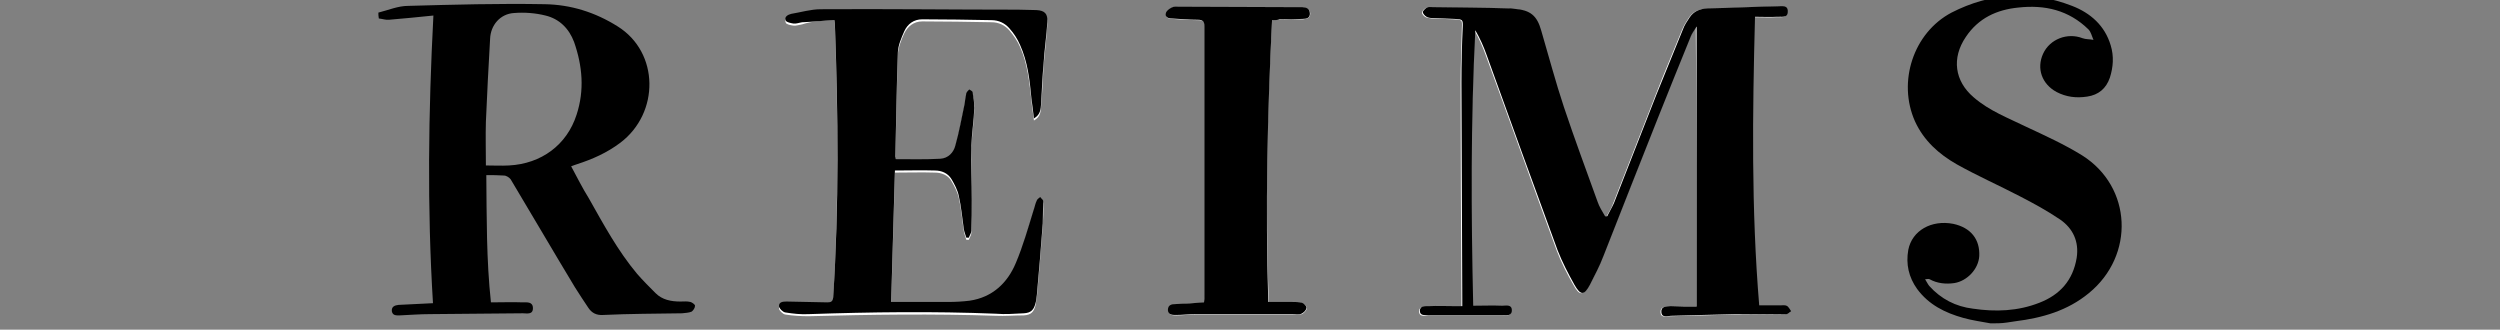 <?xml version="1.0" encoding="utf-8"?>
<!-- Generator: Adobe Illustrator 22.0.0, SVG Export Plug-In . SVG Version: 6.00 Build 0)  -->
<svg version="1.1" id="Calque_1" xmlns="http://www.w3.org/2000/svg" xmlns:xlink="http://www.w3.org/1999/xlink" x="0px" y="0px"
	 viewBox="0 0 595.3 78.5" style="enable-background:new 0 0 595.3 78.5;" xml:space="preserve">
<rect x="0" y="0" width="595.3" height="78.5" fill="#808080" stroke="none"/>
<style type="text/css">
	.st0{fill:#FFFFFF;}
</style>
<g id="VJv1u1_1_">
	<g>
		<g>
			<path class="st0" d="M404,73c-2.1,0-4.2,0-6.4,0c-1,0-2.3,0-2.2,1.4c0.1,1.4,1.4,0.9,2.3,0.9c5.2-0.1,10.3-0.3,15.4-0.4
				C417,74.8,421,75,425,75c0.4,0,0.9-0.5,1.3-0.8c-0.4-0.4-0.6-1.1-1.1-1.3c-0.5-0.2-1.1-0.1-1.7-0.1c-1.5,0-3,0-4.8,0
				c-1.9-22.9-1.6-45.7-1-68.7c2,0,3.7,0.1,5.2,0c1-0.1,2.5,0.4,2.6-1.2c0-1.7-1.5-1.4-2.6-1.3c-5.5,0.1-11,0.4-16.5,0.5
				c-1.9,0-3.3,0.7-4.3,2.2c-0.6,0.9-1.2,1.9-1.6,2.9c-2.1,5.2-4.3,10.3-6.3,15.5c-3.4,8.6-6.7,17.2-10.1,25.8
				c-0.4,1.1-1,2.1-1.6,3.1c-0.1,0-0.3,0-0.5,0c-0.6-1.1-1.3-2.3-1.8-3.5c-2.7-7.5-5.5-14.9-8-22.5c-2-6-3.7-12.1-5.4-18.2
				c-1.1-3.7-2.6-4.9-6.4-5.2c-0.4,0-0.9-0.1-1.4-0.1c-6-0.1-12-0.2-18-0.3c-0.5,0-1.1-0.1-1.4,0.1c-0.4,0.2-0.9,0.6-1,1.1
				c0,0.4,0.5,0.9,0.9,1.1s0.9,0.2,1.4,0.3c1.7,0.1,3.4,0.1,5.2,0.2c2.1,0.1,2.1,0.1,2,2.1c-0.1,4.4-0.3,8.7-0.3,13
				c0,17.1,0.1,34.3,0.2,51.4c0,0.6,0,1.1,0,1.9c-0.6,0-1.1,0-1.6,0c-2.1,0-4.2,0-6.4,0c-0.9,0-2-0.1-2.1,1.1c0,1.3,1.1,1.1,2,1.1
				c0.1,0,0.2,0,0.3,0c5.8,0,11.6,0,17.3,0c0.9,0,2.3,0.2,2.3-1.2c0-1.5-1.4-1.1-2.3-1.1c-2.2-0.1-4.5,0-6.9,0
				c-0.5-21.9-0.5-43.7,0.5-65.6c1.1,1.9,2,3.9,2.7,5.9c5.7,15.5,11.2,31,16.9,46.5c1.1,2.9,2.5,5.6,4,8.2c1.4,2.6,2.3,2.5,3.7,0
				c1.2-2.2,2.3-4.5,3.2-6.8c4.4-11,8.7-22.1,13.1-33.2c2.5-6.4,5.1-12.8,7.7-19.1c0.3-0.8,0.9-1.4,1.4-2.4
				C404,28.6,404,50.6,404,73z M198.7,4.8c0.1,0.6,0.1,0.9,0.1,1.2c0.8,21.8,0.9,43.5-0.4,65.3c-0.1,1-0.4,1.3-1.4,1.2
				c-3.2-0.1-6.5-0.1-9.7-0.2c-0.9,0-1.9,0.1-1.8,1.2c0.1,0.5,0.9,1.3,1.5,1.4c1.9,0.3,3.7,0.4,5.6,0.4c14.8-0.4,29.7-0.6,44.5-0.1
				c2.2,0.1,4.4-0.1,6.7-0.1c1.7-0.1,2.4-0.8,2.8-2.5c0.1-0.6,0.2-1.3,0.3-1.9c0.5-5.7,1-11.3,1.4-17c0.1-1.8,0.2-3.5,0.1-5.3
				c0-0.4-0.4-0.6-0.7-1c-0.3,0.3-0.6,0.5-0.8,0.8c-0.3,0.8-0.5,1.6-0.8,2.4c-1.4,4.2-2.4,8.5-4.2,12.5c-2.1,4.7-5.6,8.2-11,9
				c-1.6,0.2-3.4,0.3-5,0.3c-4.5,0.1-9,0-13.7,0c0.3-10.5,0.6-20.9,0.9-31.3c3.3,0,6.4-0.1,9.5,0c1.6,0,3.2,0.6,4,2.1
				c0.7,1.2,1.4,2.5,1.7,3.9c0.6,2.6,0.8,5.3,1.2,7.9c0.1,0.7,0.4,1.4,0.6,2.1c0.2,0,0.4,0,0.6,0c0.2-0.6,0.6-1.1,0.6-1.7
				c0.1-2.4,0.1-4.9,0.1-7.2c0-4.4-0.1-8.7-0.1-13c0.1-3,0.6-6,0.7-9c0.1-1.2-0.1-2.4-0.4-3.7c-0.1-0.3-0.5-0.5-0.8-0.7
				c-0.2,0.3-0.6,0.5-0.7,0.9c-0.2,0.8-0.2,1.6-0.4,2.5c-0.7,3.3-1.3,6.7-2.2,9.9c-0.5,1.6-1.7,3.1-3.6,3.2
				c-3.5,0.1-7.1,0.1-10.6,0.1c-0.1-0.3-0.1-0.4-0.1-0.6c0.2-8.3,0.3-16.6,0.6-24.9c0.1-1.6,0.8-3.4,1.5-4.9
				c0.8-1.7,2.3-2.9,4.3-2.9c5.5,0,11,0.1,16.5,0.2c1.7,0,3.2,0.7,4.3,2c1,1.2,1.9,2.5,2.5,3.9c1.8,4,2.2,8.4,2.7,12.7
				c0.1,1.5,0.4,3.1,0.6,4.8c1.6-0.9,1.6-2.1,1.7-3.4c0.3-3.2,0.4-6.5,0.6-9.7c0.3-3.3,0.7-6.6,0.9-9.9c0.1-2-0.6-2.7-2.6-2.8
				c-1.5-0.1-2.9-0.1-4.4-0.1c-15.7-0.1-31.4-0.1-47-0.1c-2.4,0-4.7,0.6-7,1.1c-0.8,0.1-1.7,0.6-1.3,1.6c0.1,0.4,1.1,0.6,1.8,0.7
				c0.6,0.1,1.4-0.2,2.1-0.3C193.5,5,196.1,4.9,198.7,4.8z M302.9,4.8c0.8-0.1,1.3-0.1,1.9-0.1c1.9-0.1,3.7-0.1,5.5-0.1
				c0.9-0.1,1.7-0.3,1.7-1.4c-0.1-1.1-0.9-1.3-1.8-1.4c-0.6-0.1-1.2,0-1.8,0c-9.2-0.1-18.4-0.1-27.6-0.1c-0.6,0-1.3-0.1-1.7,0.2
				c-0.6,0.3-1.2,0.9-1.4,1.4c-0.2,0.9,0.6,1.2,1.4,1.2c2.1,0.1,4.2,0.3,6.2,0.3c1.2,0,1.6,0.4,1.6,1.6c0,21.4,0,42.8,0,64.1
				c0,0.5-0.1,1-0.1,1.6c-2.4,0.1-4.5,0.2-6.7,0.4c-1,0.1-1.9,0.2-1.9,1.4s1.1,1.2,1.9,1.2c1.6,0,3.2-0.2,4.7-0.2
				c7.7,0,15.4,0,23.1,0c0.7,0,1.4,0.1,2.1-0.1c0.5-0.2,1.1-0.9,1.2-1.4c0.1-0.4-0.6-1-1.1-1.2c-0.8-0.2-1.6-0.2-2.5-0.2
				c-1.8,0-3.5,0-5.5,0C301.3,49.5,301.7,27.3,302.9,4.8z"/>
			<path d="M90.1,3c2.4-0.6,4.7-1.6,7.1-1.6C108,1.1,118.9,0.8,129.7,1c6.2,0.1,12,1.9,17.4,5.3c9.9,6.2,10,20.6,0.6,27.7
				c-3.2,2.4-6.6,3.9-10.3,5.1c-0.4,0.1-0.8,0.3-1.4,0.5c1.4,2.6,2.7,5.2,4.2,7.6c3.5,6.2,6.9,12.5,11.5,18c1.4,1.6,2.9,3.1,4.4,4.6
				c1.6,1.6,3.7,2,5.9,2c0.8,0,1.6-0.1,2.4,0.1c0.4,0.1,1.1,0.6,1.1,0.9c0,0.5-0.4,1.1-0.8,1.4c-0.7,0.3-1.5,0.3-2.3,0.4
				c-6.3,0.1-12.5,0.1-18.8,0.4c-1.6,0.1-2.7-0.5-3.5-1.7c-1.1-1.6-2.1-3.2-3.2-4.9c-5.2-8.6-10.2-17.2-15.3-25.7
				c-0.3-0.4-1-0.9-1.6-0.9c-1.4-0.1-2.7-0.1-4.2-0.1c0.1,10,0,20.1,1.1,30.3c2.7,0,5.2-0.1,7.6,0c1,0,2.4-0.2,2.4,1.4
				s-1.5,1.2-2.4,1.2c-7.4,0.1-14.8,0.1-22.1,0.2c-2.4,0-4.9,0.2-7.2,0.3c-0.8,0-1.7,0.1-1.9-1c-0.1-1.1,0.7-1.4,1.6-1.5
				c2-0.1,4.1-0.2,6.1-0.3c0.6,0,1.3-0.1,2.1-0.1c-1.4-22.7-1.1-45.4,0.1-68.5c-3.7,0.4-7.1,0.7-10.5,1c-0.8,0.1-1.6-0.2-2.5-0.3
				C90.1,3.8,90.1,3.4,90.1,3z M115.7,39.4c1.9,0,3.7,0.1,5.5,0c7.7-0.4,13.8-4.9,16.1-12.1c1.9-5.8,1.4-11.6-0.6-17.3
				c-1.2-3.2-3.5-5.5-6.8-6.3c-2.4-0.6-5-0.8-7.5-0.6c-3.3,0.2-5.6,2.9-5.7,6.2c-0.4,6.6-0.7,13.1-1,19.7
				C115.6,32.4,115.7,35.8,115.7,39.4z"/>
			<path d="M474,77c-2.1-0.4-4.4-0.7-6.5-1.3c-4.3-1.2-8.2-3.1-11-6.9c-2-2.8-2.7-5.9-2.1-9.3c0.9-4.6,5.5-7.2,10.7-6.2
				c4.2,0.9,6.4,3.7,6.2,7.7c-0.2,3.1-2.9,5.9-5.9,6.4c-2,0.3-4.1,0.1-5.9-0.9c-0.2-0.1-0.5-0.1-1.1,0c0.4,0.6,0.6,1.1,1,1.6
				c2.8,3.1,6.3,4.9,10.4,5.4c5.4,0.8,10.7,0.6,15.8-1.4c4.9-1.9,8-5.3,8.9-10.7c0.6-3.9-0.9-7-3.9-9.1c-3.1-2.1-6.4-3.9-9.7-5.6
				c-5-2.6-10.2-4.9-15-7.6c-4.2-2.4-7.8-5.6-9.9-10.2c-4.2-9.4-0.4-21.1,8.7-25.9c9.2-4.7,18.9-5.4,28.7-1.6
				c4.4,1.7,7.8,4.7,9.2,9.4c0.8,2.6,0.6,5.2-0.2,7.7c-0.9,2.6-2.7,4.1-5.4,4.5c-2.6,0.4-5,0.1-7.3-1.1c-3.5-1.9-4.8-5.6-3.2-9.1
				c1.6-3.5,5.8-5.1,9.4-3.7c0.8,0.3,1.7,0.2,2.6,0.4c-0.4-0.9-0.6-1.9-1.2-2.5c-4.7-4.6-10.4-5.9-16.7-5.2c-5.1,0.5-9.5,2.5-12.5,7
				c-3.4,5-2.7,10.5,1.9,14.4c3.7,3.2,8.2,4.9,12.5,7c4.5,2.1,9.1,4.2,13.3,6.8c11.9,7.5,12.6,23.8,1.6,32.8
				c-5.1,4.2-11.1,5.9-17.5,6.7c-0.7,0.1-1.4,0.2-2,0.3C476.6,77,475.3,77,474,77z"/>
			<path d="M404,73c0-22.4,0-44.4,0-66.7c-0.5,0.9-1.1,1.6-1.4,2.4c-2.6,6.4-5.2,12.8-7.7,19.1c-4.4,11-8.7,22.1-13.1,33.2
				c-0.9,2.4-2.1,4.6-3.2,6.8c-1.4,2.6-2.2,2.6-3.7,0c-1.5-2.7-2.9-5.4-4-8.2c-5.7-15.5-11.3-31-16.9-46.5c-0.7-2-1.6-4-2.7-5.9
				c-1.1,21.9-1,43.6-0.5,65.6c2.4,0,4.7-0.1,6.9,0c0.9,0,2.3-0.4,2.3,1.1c0,1.4-1.4,1.2-2.3,1.2c-5.8,0-11.6,0-17.3,0
				c-0.1,0-0.2,0-0.3,0c-0.9-0.1-2,0.1-2-1.1s1.2-1.1,2.1-1.1c2.1-0.1,4.2,0,6.4,0c0.5,0,0.9,0,1.6,0c0-0.7,0-1.3,0-1.9
				c-0.1-17.1-0.1-34.3-0.2-51.4c0-4.4,0.1-8.7,0.3-13c0.1-2,0-2-2-2.1c-1.7-0.1-3.4-0.1-5.2-0.2c-0.5,0-1.1-0.1-1.4-0.3
				c-0.4-0.2-0.9-0.8-0.9-1.1s0.6-0.9,1-1.1s0.9-0.1,1.4-0.1c6,0.1,12,0.1,18,0.3c0.4,0,0.9,0,1.4,0.1c3.8,0.3,5.4,1.6,6.4,5.2
				c1.8,6.1,3.4,12.2,5.4,18.2c2.5,7.5,5.3,15,8,22.5c0.4,1.2,1.1,2.3,1.8,3.5c0.1,0,0.3,0,0.5,0c0.5-1,1.1-2,1.6-3.1
				c3.4-8.6,6.7-17.2,10.1-25.8c2.1-5.2,4.2-10.3,6.3-15.5c0.4-1.1,1-2,1.6-2.9c1-1.5,2.4-2.1,4.3-2.2c5.5-0.1,11-0.4,16.5-0.5
				c1.1,0,2.7-0.4,2.6,1.3c0,1.6-1.6,1.1-2.6,1.2c-1.6,0.1-3.2,0-5.2,0c-0.6,23-0.9,45.8,1,68.7c1.7,0,3.3,0,4.8,0
				c0.6,0,1.3-0.1,1.7,0.1c0.5,0.2,0.8,0.9,1.1,1.3c-0.4,0.3-0.9,0.8-1.3,0.8c-3.9,0-7.9-0.1-11.9-0.1c-5.2,0.1-10.3,0.3-15.4,0.4
				c-0.8,0-2.2,0.6-2.3-0.9c-0.1-1.4,1.2-1.3,2.2-1.4C399.8,73,402,73,404,73z"/>
			<path d="M198.7,4.8c-2.6,0.1-5.1,0.4-7.7,0.5c-0.7,0.1-1.4,0.4-2.1,0.3c-0.6-0.1-1.6-0.3-1.8-0.7c-0.4-0.9,0.5-1.4,1.3-1.6
				c2.4-0.4,4.7-1.1,7-1.1c15.7-0.1,31.4,0.1,47,0.1c1.5,0,2.9,0.1,4.4,0.1c2,0.1,2.7,0.9,2.6,2.8c-0.2,3.3-0.7,6.6-0.9,9.9
				c-0.3,3.2-0.4,6.5-0.6,9.7c-0.1,1.1-0.1,2.5-1.7,3.4c-0.2-1.8-0.4-3.3-0.6-4.8c-0.4-4.4-0.9-8.7-2.7-12.7
				c-0.6-1.4-1.5-2.8-2.5-3.9c-1.1-1.3-2.6-2-4.3-2c-5.5-0.1-11-0.2-16.5-0.2c-2,0-3.5,1.1-4.3,2.9c-0.7,1.6-1.4,3.2-1.5,4.9
				c-0.3,8.3-0.4,16.6-0.6,24.9c0,0.1,0.1,0.3,0.1,0.6c3.5,0,7.1,0.1,10.6-0.1c1.9-0.1,3.2-1.5,3.6-3.2c0.9-3.2,1.5-6.6,2.2-9.9
				c0.1-0.8,0.2-1.6,0.4-2.5c0.1-0.3,0.4-0.6,0.7-0.9c0.3,0.2,0.8,0.4,0.8,0.7c0.2,1.2,0.4,2.4,0.4,3.7c-0.1,3-0.6,6-0.7,9
				c-0.1,4.4,0.1,8.7,0.1,13c0,2.4,0,4.9-0.1,7.2c0,0.6-0.4,1.1-0.6,1.7c-0.2,0-0.4,0-0.6,0c-0.2-0.7-0.5-1.4-0.6-2.1
				c-0.4-2.7-0.6-5.3-1.2-7.9c-0.3-1.4-1-2.7-1.7-3.9c-0.9-1.5-2.4-2.1-4-2.1c-3.1-0.1-6.2,0-9.5,0c-0.3,10.5-0.6,20.9-0.9,31.3
				c4.6,0,9.2,0,13.7,0c1.6,0,3.4-0.1,5-0.3c5.4-0.8,9-4.2,11-9c1.7-4,2.9-8.3,4.2-12.5c0.3-0.8,0.4-1.6,0.8-2.4
				c0.1-0.3,0.5-0.5,0.8-0.8c0.2,0.4,0.7,0.6,0.7,1c0,1.8-0.1,3.6-0.1,5.3c-0.4,5.7-0.9,11.3-1.4,17c-0.1,0.6-0.1,1.3-0.3,1.9
				c-0.4,1.7-1.1,2.4-2.8,2.5c-2.2,0.1-4.4,0.3-6.7,0.1c-14.8-0.6-29.7-0.4-44.5,0.1c-1.9,0.1-3.7-0.1-5.6-0.4
				c-0.6-0.1-1.4-0.9-1.5-1.4c-0.1-1.1,0.9-1.2,1.8-1.2c3.2,0.1,6.5,0.1,9.7,0.2c0.9,0,1.3-0.2,1.4-1.2c1.4-21.8,1.2-43.5,0.4-65.3
				C198.8,5.7,198.8,5.4,198.7,4.8z"/>
			<path d="M302.9,4.8c-1.1,22.4-1.6,44.7-0.9,67.1c2,0,3.8,0,5.5,0c0.9,0,1.7,0,2.5,0.2c0.5,0.1,1.2,0.9,1.1,1.2
				c-0.1,0.6-0.6,1.1-1.2,1.4s-1.4,0.1-2.1,0.1c-7.7,0-15.4,0-23.1,0c-1.6,0-3.2,0.2-4.7,0.2c-0.8,0-1.9,0-1.9-1.2s0.9-1.4,1.9-1.4
				c2.1-0.1,4.4-0.2,6.7-0.4c0.1-0.5,0.1-1.1,0.1-1.6c0-21.4,0-42.8,0-64.1c0-1.2-0.4-1.6-1.6-1.6c-2.1,0-4.2-0.2-6.2-0.3
				c-0.9,0-1.6-0.4-1.4-1.2c0.1-0.6,0.8-1.1,1.4-1.4c0.5-0.3,1.1-0.2,1.7-0.2c9.2,0,18.4,0.1,27.6,0.1c0.6,0,1.2,0,1.8,0
				c0.9,0.1,1.7,0.2,1.8,1.4s-0.8,1.4-1.7,1.4c-1.9,0.1-3.7,0.1-5.5,0.1C304.2,4.8,303.6,4.8,302.9,4.8z"/>
		</g>
	</g>
</g>
</svg>
